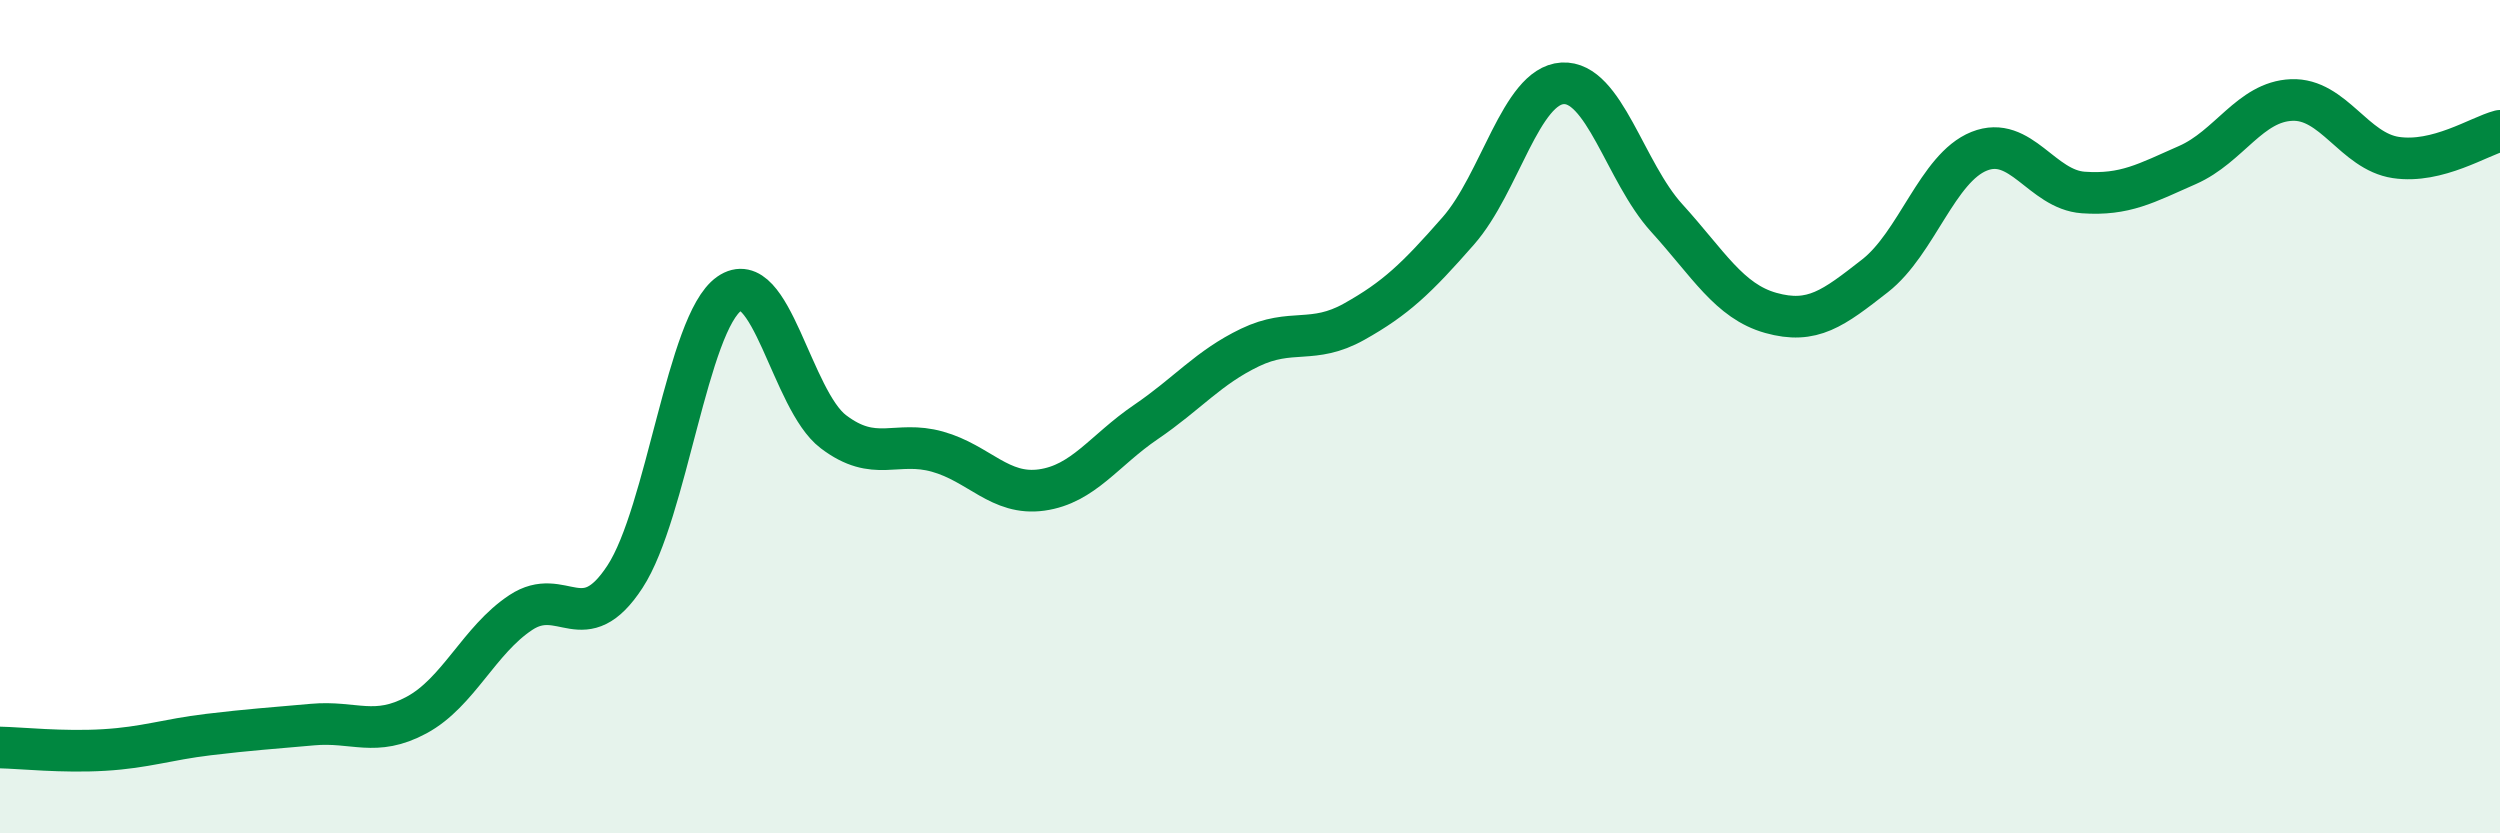 
    <svg width="60" height="20" viewBox="0 0 60 20" xmlns="http://www.w3.org/2000/svg">
      <path
        d="M 0,17.94 C 0.5,17.95 1.5,18.06 2.5,18 C 3.5,17.94 4,17.75 5,17.63 C 6,17.51 6.5,17.48 7.5,17.39 C 8.5,17.3 9,17.7 10,17.16 C 11,16.62 11.5,15.36 12.5,14.7 C 13.5,14.04 14,15.37 15,13.84 C 16,12.31 16.5,7.75 17.5,7.05 C 18.5,6.35 19,9.6 20,10.36 C 21,11.12 21.5,10.56 22.5,10.84 C 23.5,11.12 24,11.9 25,11.76 C 26,11.62 26.5,10.81 27.5,10.13 C 28.5,9.45 29,8.82 30,8.34 C 31,7.86 31.5,8.28 32.5,7.72 C 33.5,7.16 34,6.68 35,5.54 C 36,4.4 36.5,2.06 37.5,2 C 38.5,1.94 39,4.13 40,5.23 C 41,6.33 41.5,7.23 42.5,7.51 C 43.5,7.79 44,7.4 45,6.62 C 46,5.84 46.5,4.03 47.5,3.63 C 48.5,3.23 49,4.55 50,4.62 C 51,4.69 51.5,4.4 52.5,3.96 C 53.5,3.52 54,2.44 55,2.4 C 56,2.36 56.5,3.63 57.5,3.78 C 58.5,3.93 59.5,3.27 60,3.14L60 20L0 20Z"
        fill="#008740"
        opacity="0.1"
        stroke-linecap="round"
        stroke-linejoin="round"
      />
      <path
        d="M 0,17.94 C 0.5,17.95 1.5,18.06 2.5,18 C 3.5,17.94 4,17.75 5,17.63 C 6,17.51 6.5,17.48 7.5,17.39 C 8.5,17.3 9,17.7 10,17.16 C 11,16.62 11.5,15.36 12.5,14.7 C 13.5,14.04 14,15.37 15,13.84 C 16,12.31 16.5,7.75 17.5,7.05 C 18.5,6.35 19,9.6 20,10.36 C 21,11.12 21.5,10.56 22.5,10.84 C 23.5,11.12 24,11.9 25,11.76 C 26,11.62 26.5,10.81 27.5,10.13 C 28.5,9.45 29,8.82 30,8.34 C 31,7.86 31.5,8.28 32.5,7.72 C 33.5,7.16 34,6.68 35,5.54 C 36,4.4 36.5,2.06 37.5,2 C 38.5,1.94 39,4.13 40,5.23 C 41,6.33 41.5,7.23 42.5,7.51 C 43.5,7.79 44,7.4 45,6.62 C 46,5.84 46.5,4.03 47.5,3.63 C 48.5,3.23 49,4.55 50,4.62 C 51,4.69 51.5,4.4 52.5,3.96 C 53.5,3.52 54,2.44 55,2.4 C 56,2.36 56.5,3.63 57.5,3.78 C 58.5,3.93 59.5,3.27 60,3.14"
        stroke="#008740"
        stroke-width="1"
        fill="none"
        stroke-linecap="round"
        stroke-linejoin="round"
      />
    </svg>
  